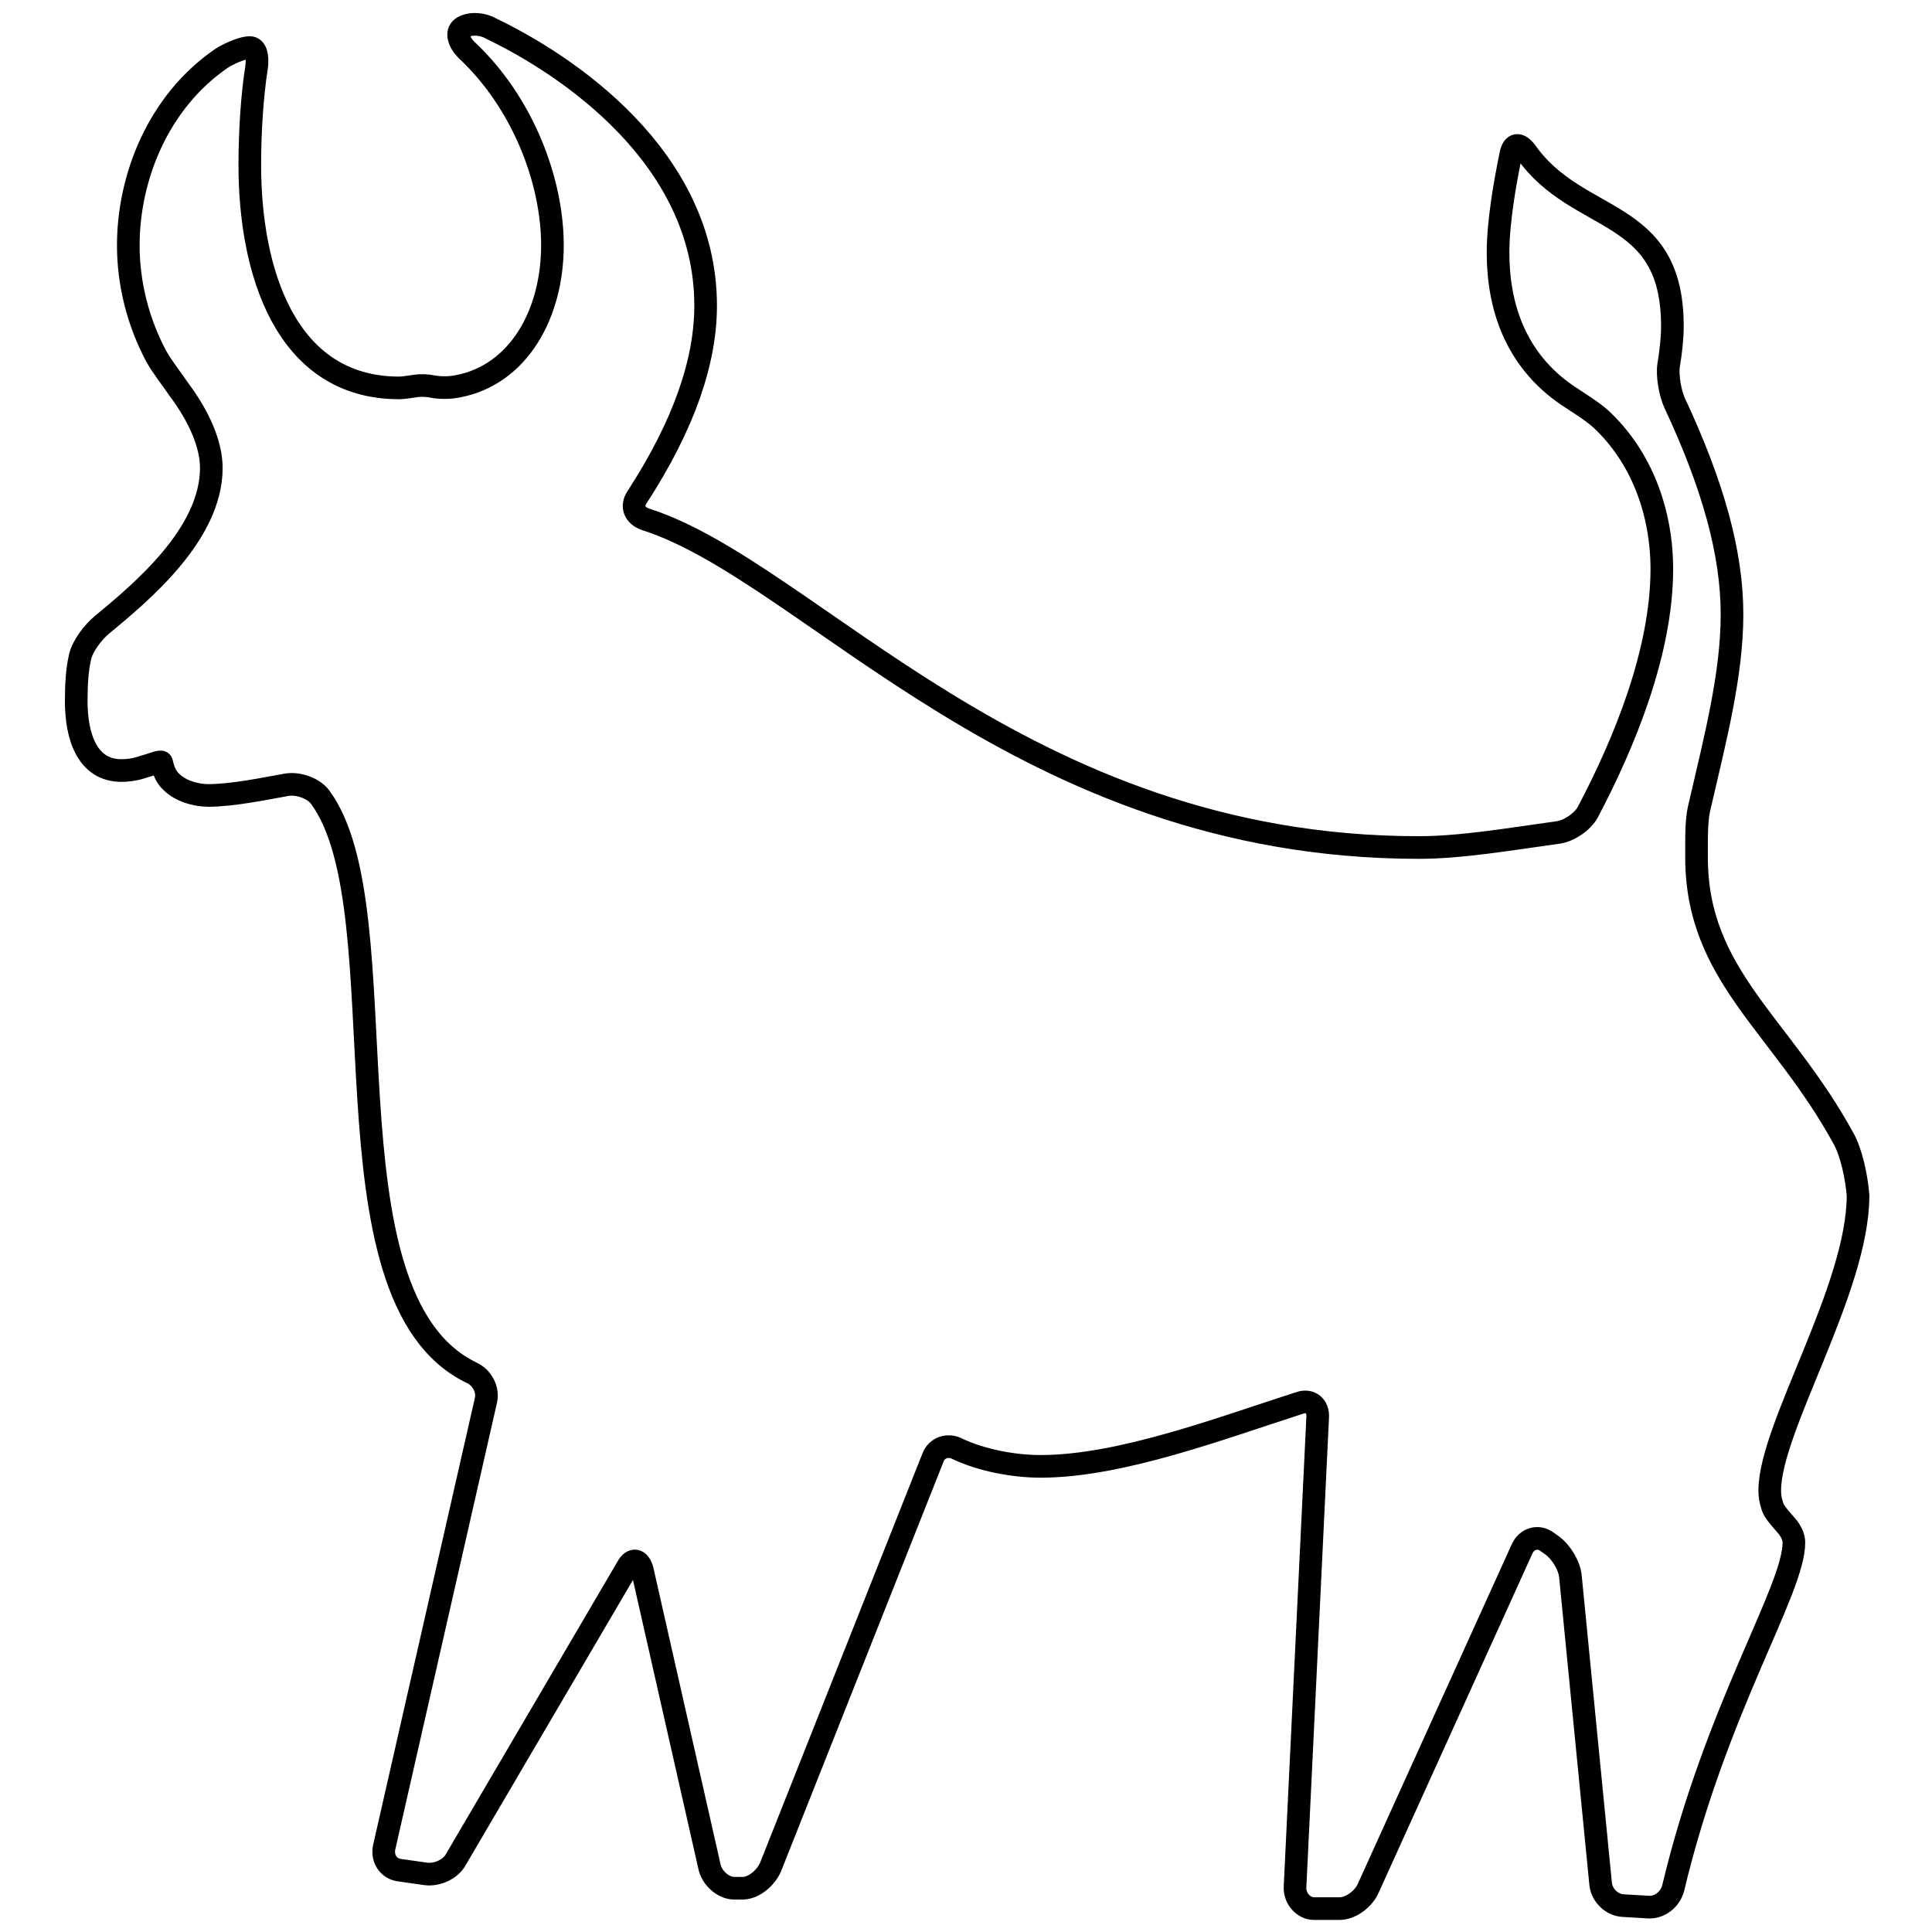 <?xml version="1.0" encoding="utf-8"?>
<!-- Svg Vector Icons : http://www.onlinewebfonts.com/icon -->
<!DOCTYPE svg PUBLIC "-//W3C//DTD SVG 1.1//EN" "http://www.w3.org/Graphics/SVG/1.1/DTD/svg11.dtd">
<svg version="1.1" xmlns="http://www.w3.org/2000/svg" xmlns:xlink="http://www.w3.org/1999/xlink" x="0px" y="0px" viewBox="0 0 256 256" enable-background="new 0 0 256 256" xml:space="preserve">
<g><g><g><path stroke-width="3" fill-opacity="0" stroke="#000000"  d="M244.3,150.9c-8.3-15.2-19.5-21.6-19.5-37.3v-1.8c0-1,0-3,0.3-4.5c2.2-9.5,4.4-17.9,4.4-25.9c0-8.1-2.5-17.1-7.6-28c-0.6-1.3-1-3.6-0.8-5c0.3-1.8,0.5-3.6,0.5-5.2c0-15.9-12.5-13.3-19.4-23.1c-0.9-1.2-1.7-1.1-2,0.3c-0.8,3.9-1.7,9-1.7,13.1c0,7.1,2.3,14.2,9.2,18.9c1.2,0.8,3.3,2.1,4.4,3.1c5.5,5.1,8.1,12.5,8.1,19.9c0,11-5,23.1-9.8,32.2c-0.7,1.3-2.5,2.5-3.9,2.7c-6.5,0.9-12.9,2-18.5,2c-52.7,0-80.7-36.6-102.5-43.5c-1.4-0.5-1.9-1.7-1.1-2.9c6.3-9.7,9.1-18.1,9.1-25.4c0-19.8-18.6-32-28.4-36.7C63.7,3,62,3.1,61.2,3.7c-0.8,0.6-0.4,1.9,0.6,2.9c7.5,7,11.4,17.4,11.4,25.9c0,9.1-4.5,17.2-12.6,18.7c-1.5,0.3-3,0.1-3.4,0c-0.4-0.1-1.5-0.2-2.5,0c-0.7,0.1-1.4,0.2-1.8,0.2c-15.2,0-19.8-15.7-19.8-29.5c0-4.4,0.3-9.2,0.9-13c0.2-1.5-0.1-2.6-0.9-2.6c-0.8,0-2.4,0.6-3.7,1.4C20.9,13.5,17,23.6,17,32.5c0,5.1,1.3,10.2,3.7,14.7c0.7,1.3,2.2,3.2,3,4.4C26.4,55.2,28,58.9,28,62c0,8.8-9.3,16.5-14.5,20.8c-1.1,0.9-2.6,2.8-2.9,4.3c-0.4,1.7-0.5,3.8-0.5,5.8c0,4.6,1.4,9.2,6,9.2c0.7,0,1.7-0.1,2.6-0.4c1.4-0.4,2.6-0.9,2.7-0.7c0.1,0.1,0.2,1.6,1.3,2.6c1.2,1.2,3.2,1.8,4.9,1.8c3.2,0,7.5-0.9,10.3-1.4c1.5-0.3,3.6,0.4,4.5,1.6c11.2,15.1-0.7,66.3,20.1,76.3c1.3,0.6,2.2,2.1,1.9,3.6l-13.5,59.3c-0.3,1.5,0.6,2.8,2,3l3.5,0.5c1.5,0.2,3.3-0.6,4-1.9l22.7-38.7c0.7-1.3,1.6-1.1,2,0.3l8.9,39.3c0.3,1.5,1.8,2.9,3.3,2.9h1.1c1.5,0,3.1-1.4,3.7-2.8l21.5-54.2c0.5-1.4,2-1.9,3.3-1.2c3.2,1.5,7.4,2.3,11,2.3c10.6,0,24-5.1,34.3-8.4c1.4-0.5,2.5,0.4,2.4,1.9l-3,62.2c-0.1,1.5,1.1,2.9,2.5,2.9h3.4c1.5,0,3.2-1.3,3.8-2.7l20.4-45c0.6-1.3,2.1-1.8,3.3-0.9l0.7,0.5c1.2,0.9,2.3,2.7,2.4,4.2l4,40.7c0.2,1.5,1.5,2.7,2.9,2.8l3.4,0.2c1.5,0.1,2.9-1,3.3-2.5c5.7-23.9,16-39.5,16-45.8c0-0.7-0.3-1.3-0.7-1.9c-0.7-0.9-2-2.1-2.2-3.1c-0.2-0.6-0.3-1.2-0.3-1.9c0-8.3,11.7-26.7,11.7-39.1C246,155.9,245.3,152.7,244.3,150.9z"/></g><g></g><g></g><g></g><g></g><g></g><g></g><g></g><g></g><g></g><g></g><g></g><g></g><g></g><g></g><g></g></g></g>
</svg>
